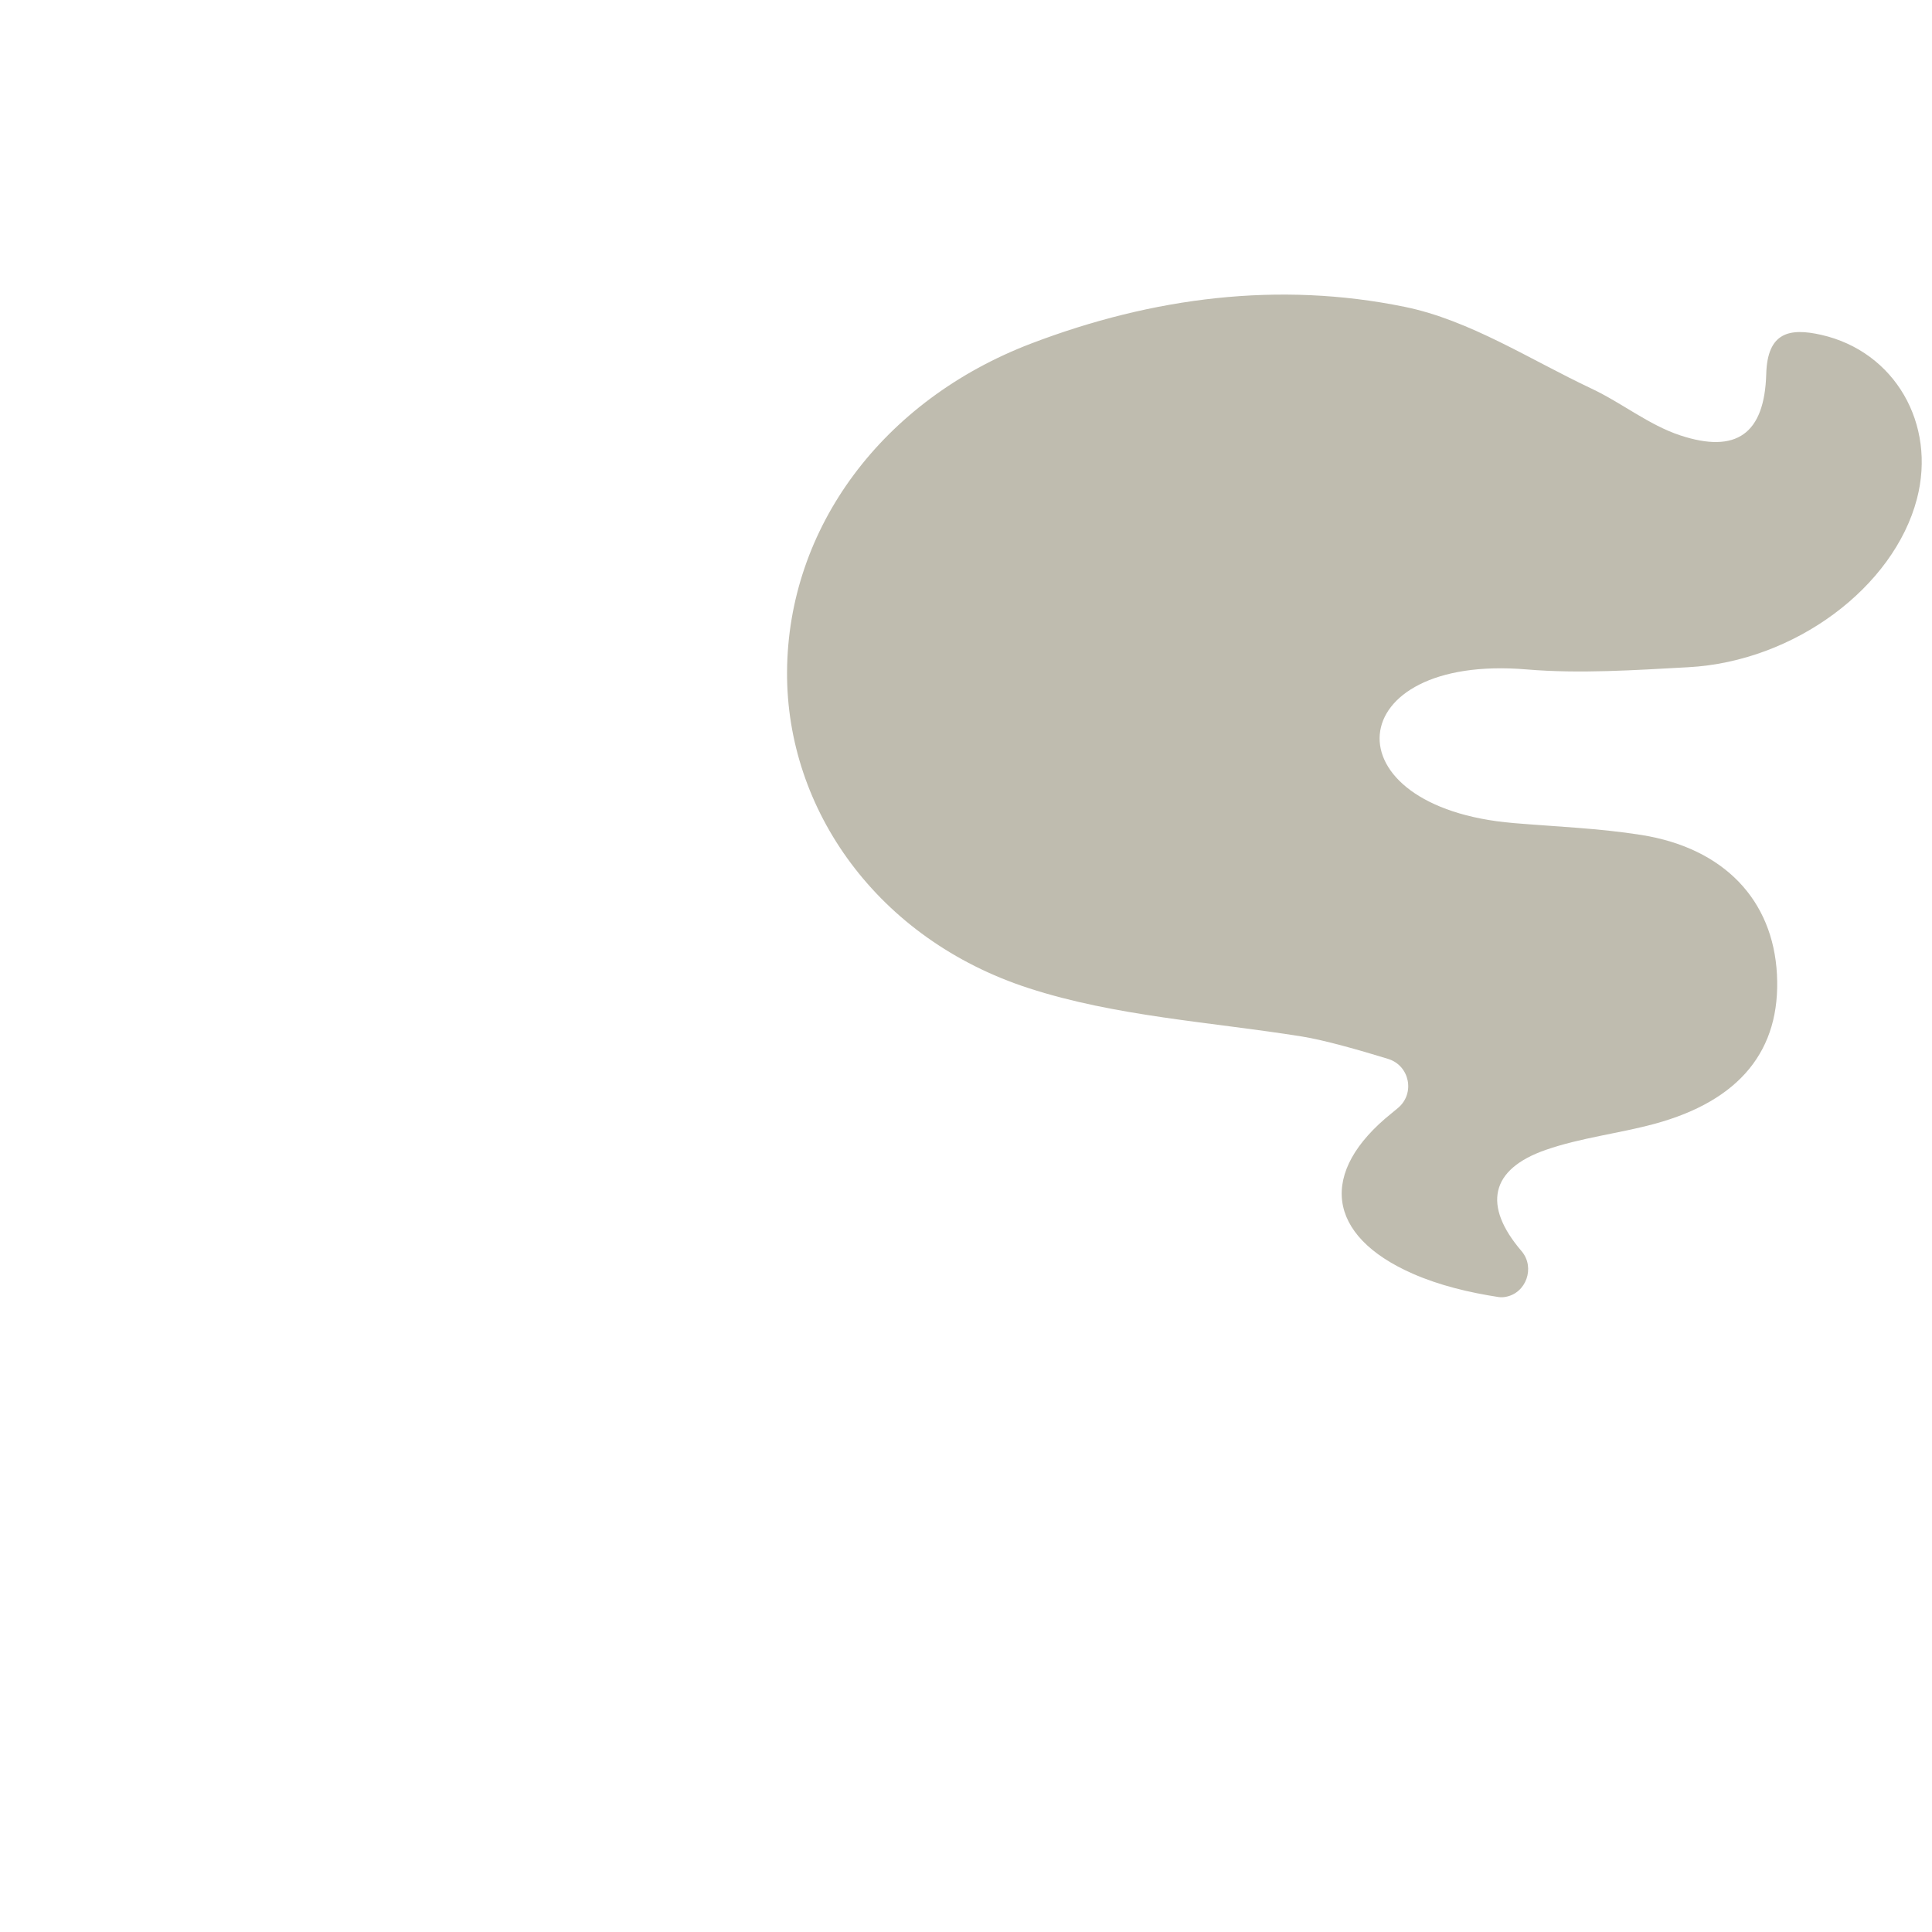 <?xml version="1.0" encoding="iso-8859-1"?>
<!-- Generator: Adobe Illustrator 18.1.1, SVG Export Plug-In . SVG Version: 6.00 Build 0)  -->
<!DOCTYPE svg PUBLIC "-//W3C//DTD SVG 1.1//EN" "http://www.w3.org/Graphics/SVG/1.1/DTD/svg11.dtd">
<svg version="1.1" xmlns="http://www.w3.org/2000/svg" xmlns:xlink="http://www.w3.org/1999/xlink" x="0px" y="0px"
	 viewBox="0 0 512 512" enable-background="new 0 0 512 512" xml:space="preserve">
<g id="Layer_2">
	<path fill="#BFBCAF" d="M345.03,274.685c-24.241-3.874-49.331-5.314-72.43-12.814c-39.998-12.986-64.2-47.286-64.022-83.748
		c0.187-38.294,25.36-72.093,64.738-87.101c32.116-12.24,65.549-16.541,98.924-9.709c17.283,3.538,33.203,13.983,49.56,21.686
		c7.981,3.758,15.146,9.606,23.399,12.35c14.991,4.984,22.429-0.408,22.874-16.245c0.311-11.075,6.165-12.279,14.608-10.359
		c19.441,4.42,30.518,23.59,25.326,43.462c-6.105,23.364-32.355,43.087-60.583,44.612c-14.273,0.771-28.743,1.77-42.878,0.583
		c-49.573-4.163-52.993,36.558-3.42,40.721c11.233,0.943,22.66,1.372,33.822,3.144c21.97,3.488,34.926,17.281,35.963,36.949
		c1.058,20.061-9.801,33.493-32.511,39.632c-9.512,2.571-19.487,3.66-28.746,6.879c-14.816,5.151-16.7,14.821-6.457,26.796
		c0.034,0.04,0.068,0.08,0.101,0.12c3.557,4.299,1.165,11.089-4.332,12.045c-0.627,0.109-1.241,0.134-1.838,0.042
		c-7.722-1.188-15.585-3.05-22.717-6.179c-23.011-10.094-25.024-26.985-5.625-42.526c0.527-0.422,1.114-0.909,1.737-1.437
		c4.548-3.856,3.046-11.214-2.654-12.965C360.265,278.286,350.937,275.629,345.03,274.685z"/>
</g>
<g id="Layer_1">
</g>
</svg>
